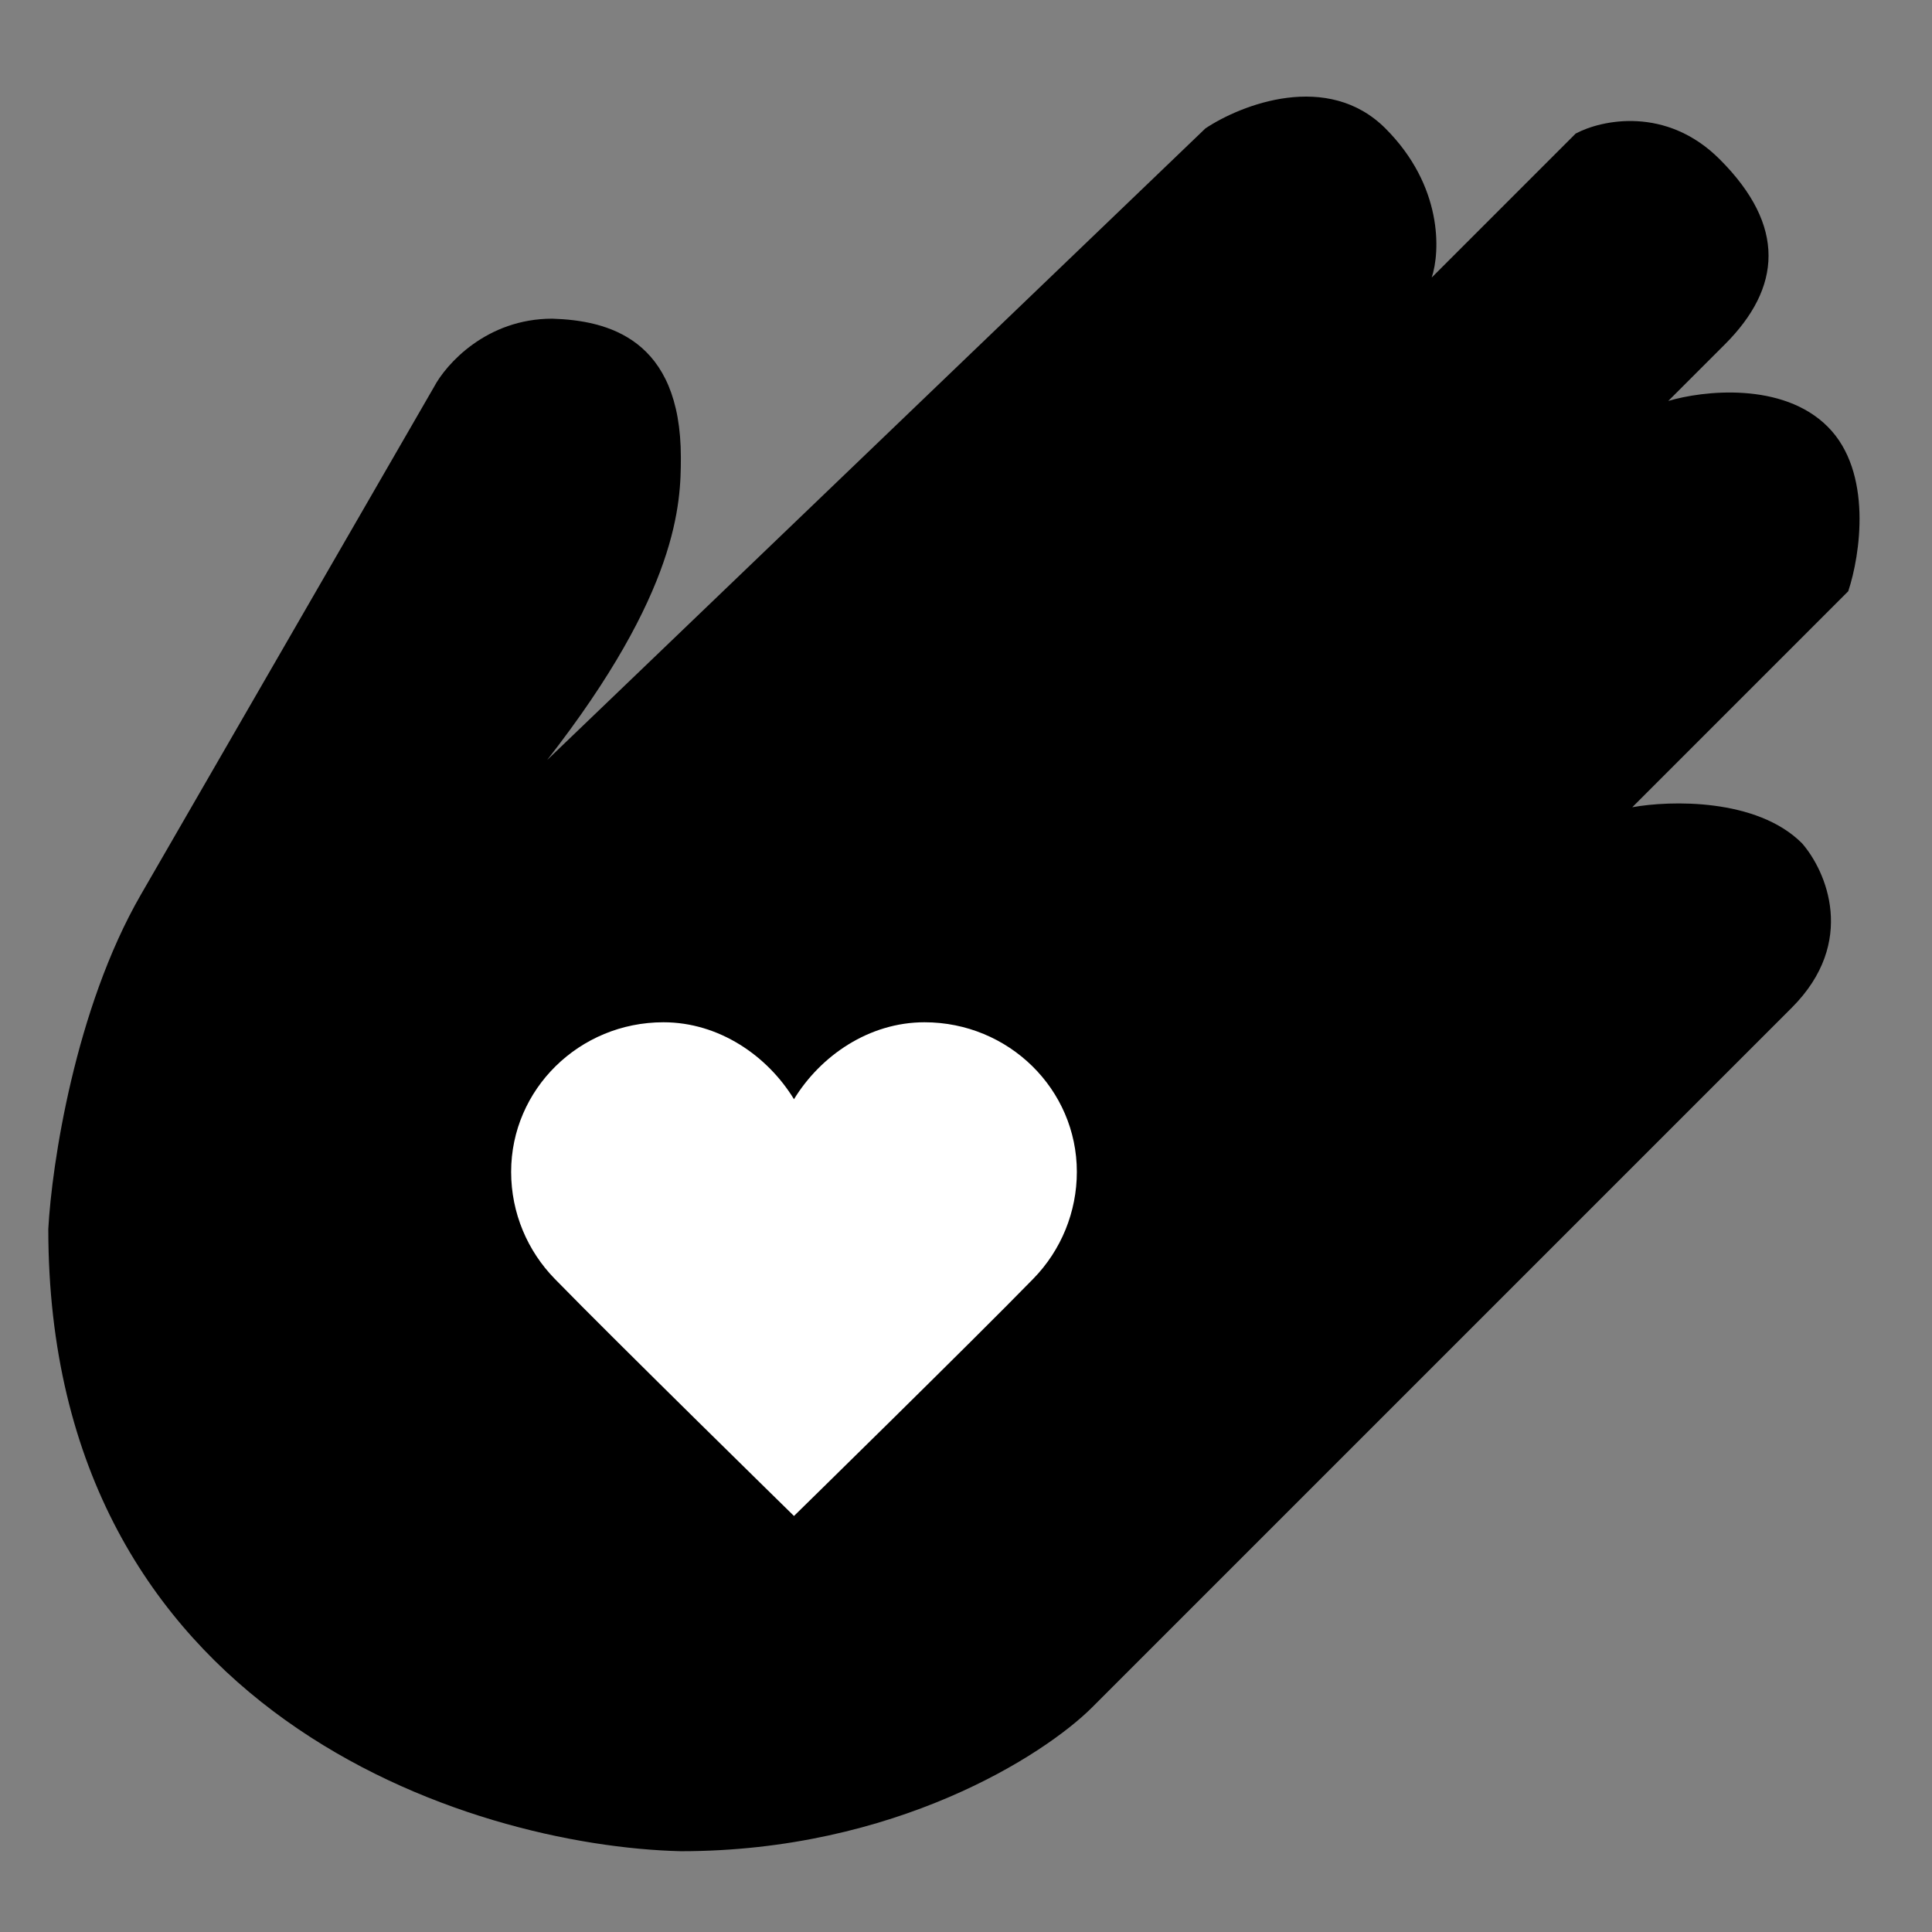 <svg xmlns="http://www.w3.org/2000/svg" fill="none" viewBox="0 0 80 80" height="80" width="80">
<rect x="0" y="0" width="80" height="80" fill="#808080" stroke="none"/>
<path fill="black" d="M49.914 5.317L22.656 31.471C28.108 24.486 28.193 20.823 28.193 18.946C28.193 13.999 25.138 13.267 22.869 13.196C20.143 13.196 18.468 15.08 17.971 16.023L5.833 37.046C3.107 41.767 2.142 48.241 2 50.888C2 70.991 19.462 76.442 28.193 76.655C37.052 76.655 43.241 72.68 45.229 70.692L74.19 41.731C76.916 39.005 75.61 36.053 74.616 34.917C72.742 33.043 69.15 33.142 67.589 33.426L76.532 24.482C77.029 22.992 77.555 19.542 75.681 17.668C73.807 15.794 70.499 16.177 69.079 16.603L71.422 14.261C73.764 11.918 73.977 9.363 71.209 6.595C68.994 4.38 66.311 4.962 65.246 5.53L59.284 11.492C59.639 10.428 59.752 7.702 57.367 5.317C54.982 2.932 51.404 4.323 49.914 5.317Z"></path>
<path fill="white" d="M38.282 42.33C35.985 42.33 33.98 43.712 32.877 45.516C31.775 43.712 29.769 42.33 27.472 42.33C23.988 42.33 21.165 45.103 21.165 48.524C21.165 50.237 21.85 51.804 22.967 52.95C25.503 55.551 32.877 62.773 32.877 62.773C32.877 62.773 40.252 55.551 42.787 52.95C43.944 51.766 44.59 50.178 44.59 48.524C44.59 45.103 41.767 42.33 38.282 42.33Z"></path>
</svg>
